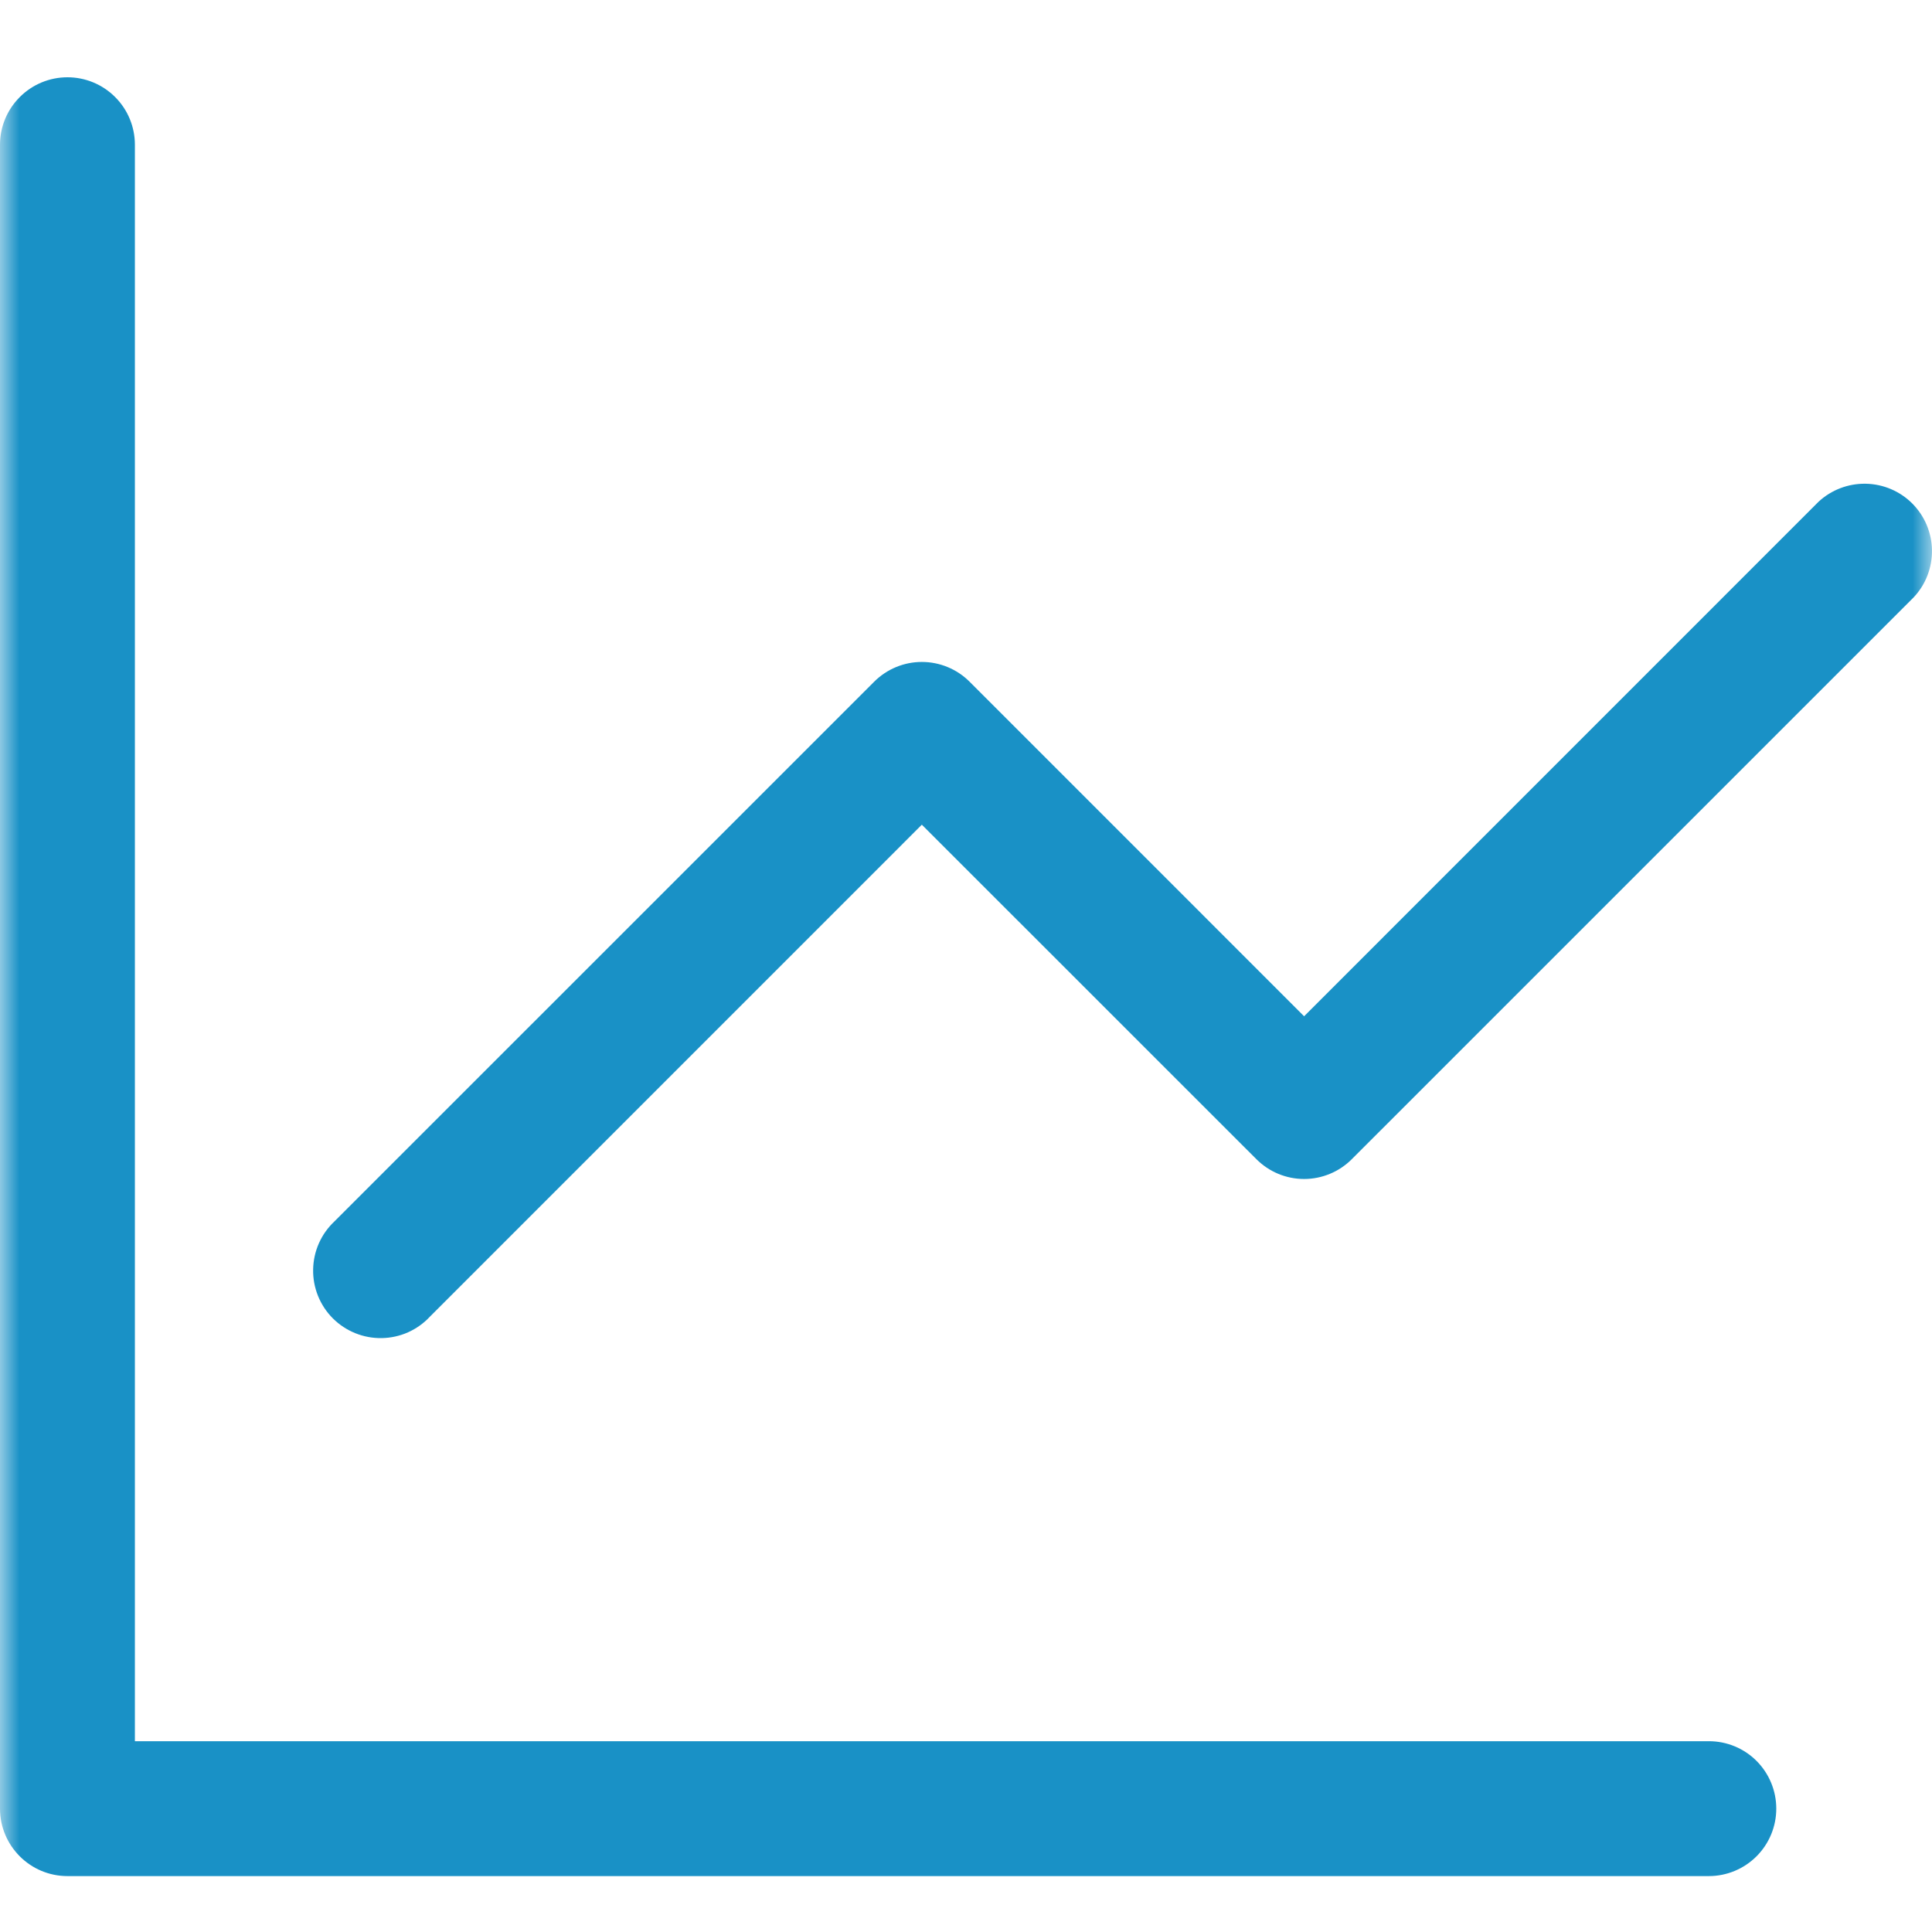 <svg width="50" height="50" viewBox="0 0 50 50" fill="none" xmlns="http://www.w3.org/2000/svg">
<mask id="mask0_932_210" style="mask-type:alpha" maskUnits="userSpaceOnUse" x="0" y="0" width="50" height="50">
<rect width="50" height="50" fill="#D9D9D9"/>
</mask>
<g mask="url(#mask0_932_210)">
<path d="M1.746 2C2.209 2 2.653 2.184 2.98 2.512C3.308 2.839 3.491 3.283 3.491 3.746V45.062H44.225C44.688 45.062 45.132 45.245 45.459 45.572C45.786 45.9 45.97 46.344 45.97 46.807C45.97 47.27 45.786 47.714 45.459 48.041C45.132 48.368 44.688 48.553 44.225 48.553H1.746C0.782 48.553 0 47.77 0 46.807V3.746C6.89906e-09 3.283 0.184 2.839 0.512 2.512C0.839 2.184 1.283 2 1.746 2ZM48.285 12.519C48.737 12.527 49.169 12.71 49.488 13.029C49.808 13.349 49.991 13.78 49.999 14.232C50.007 14.685 49.84 15.123 49.531 15.454L34.983 30.001C34.656 30.328 34.213 30.512 33.75 30.512C33.287 30.512 32.844 30.328 32.517 30.001L23.857 21.343L11.126 34.075C10.966 34.247 10.774 34.384 10.56 34.48C10.346 34.575 10.114 34.626 9.88 34.63C9.646 34.634 9.413 34.591 9.195 34.503C8.978 34.415 8.78 34.285 8.614 34.119C8.448 33.953 8.318 33.755 8.23 33.538C8.143 33.321 8.099 33.088 8.104 32.853C8.108 32.619 8.159 32.388 8.254 32.174C8.349 31.96 8.487 31.767 8.658 31.607L22.624 17.642C22.951 17.315 23.395 17.131 23.857 17.131C24.32 17.131 24.765 17.315 25.092 17.642L33.75 26.301L47.063 12.986C47.394 12.678 47.833 12.511 48.285 12.519Z" fill="#1991C6"/>
</g>
</svg>
